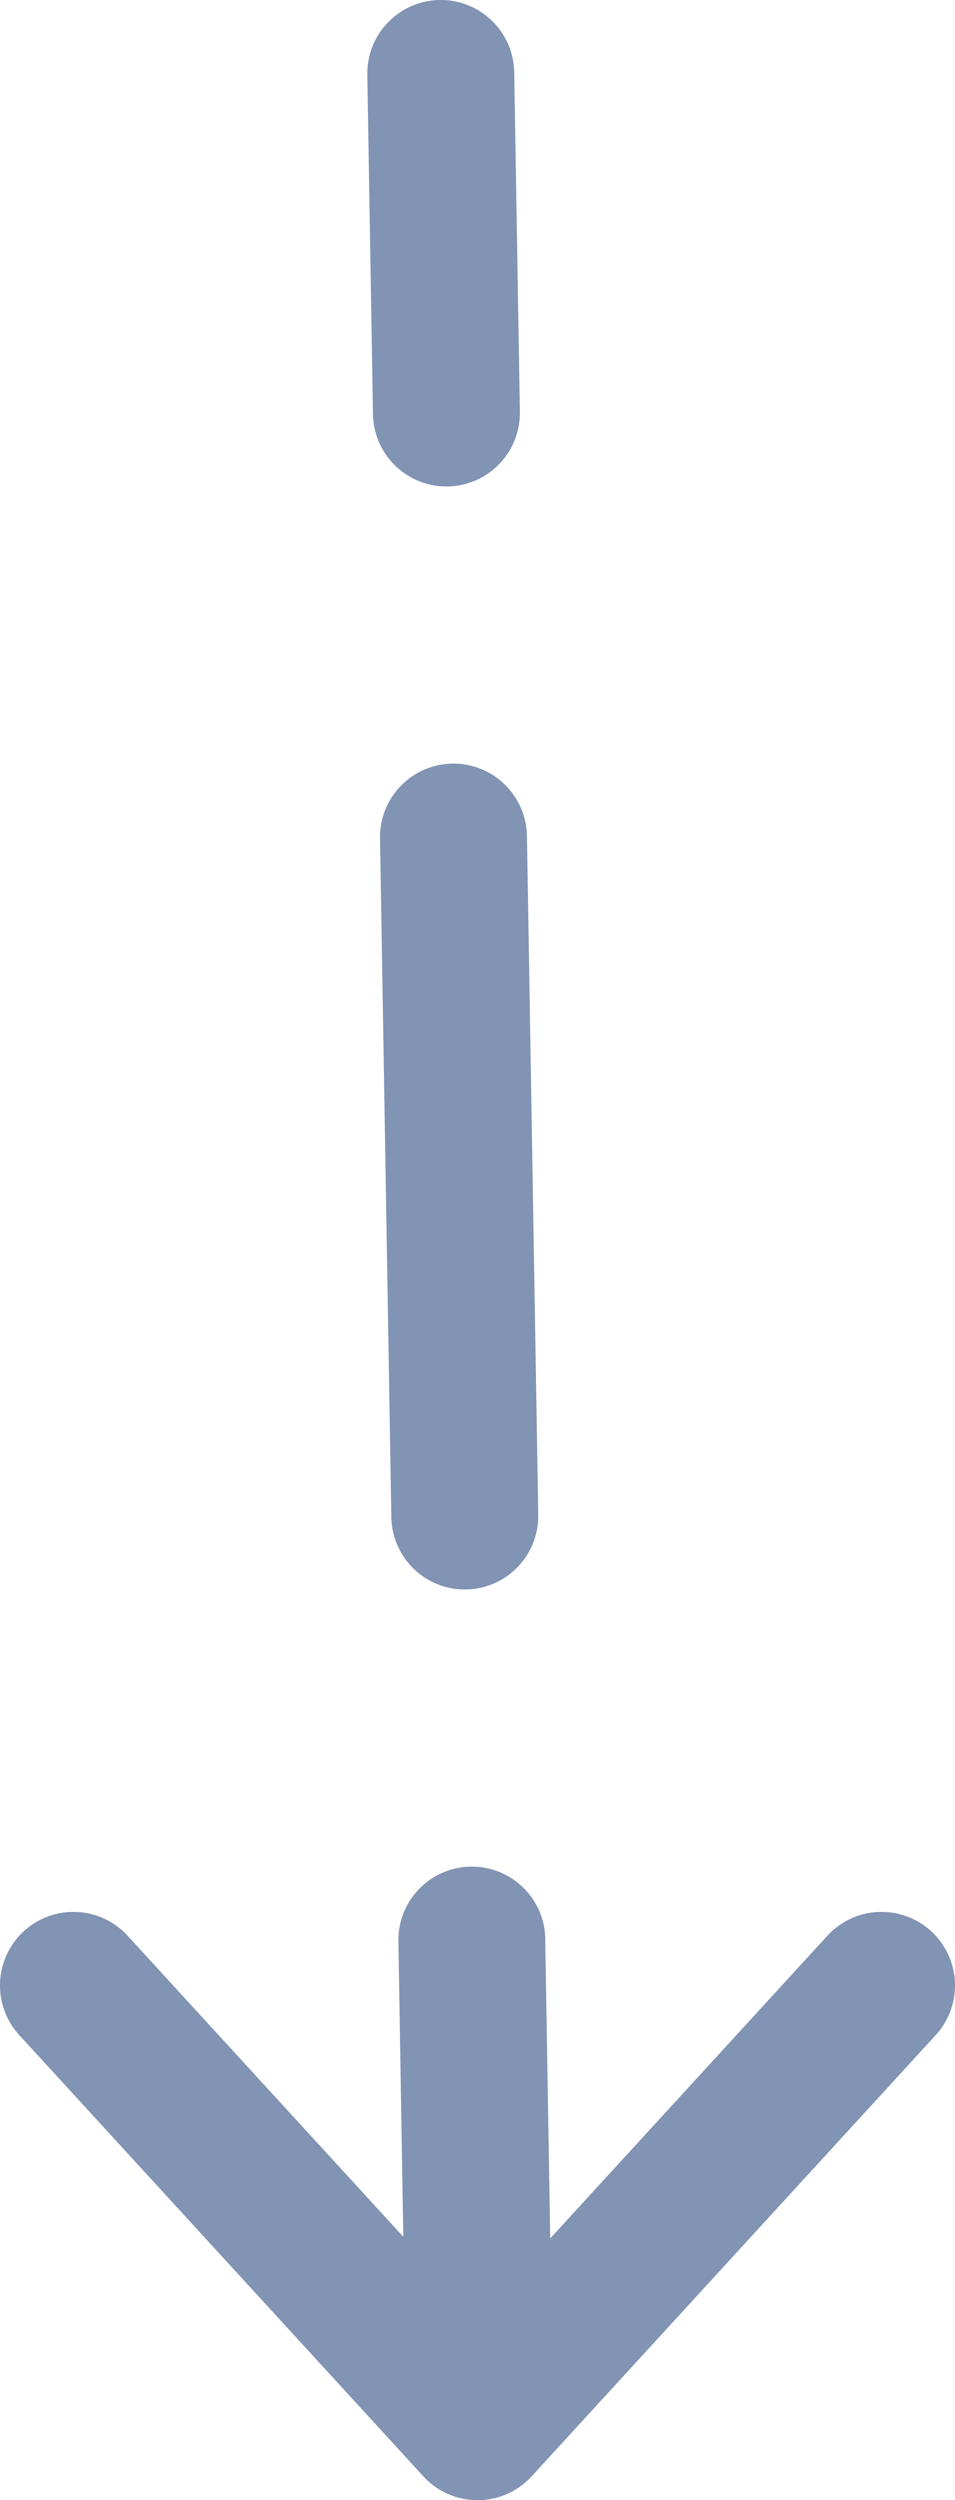 <svg width="13" height="34" fill="none" xmlns="http://www.w3.org/2000/svg"><path fill-rule="evenodd" clip-rule="evenodd" d="M7 .983a1 1 0 00-2 .034l.077 4.615a1 1 0 102-.033L7 .983zm.173 10.385a1 1 0 10-2 .033l.154 9.231a1 1 0 102-.033l-.154-9.231zm.25 15a1 1 0 10-2 .033l.067 4.017-3.753-4.094a1 1 0 00-1.474 1.352l5.5 6a1 1 0 001.474 0l5.5-6a1 1 0 00-1.474-1.352L7.49 30.44l-.068-4.071z" fill="#8194B4"/></svg>